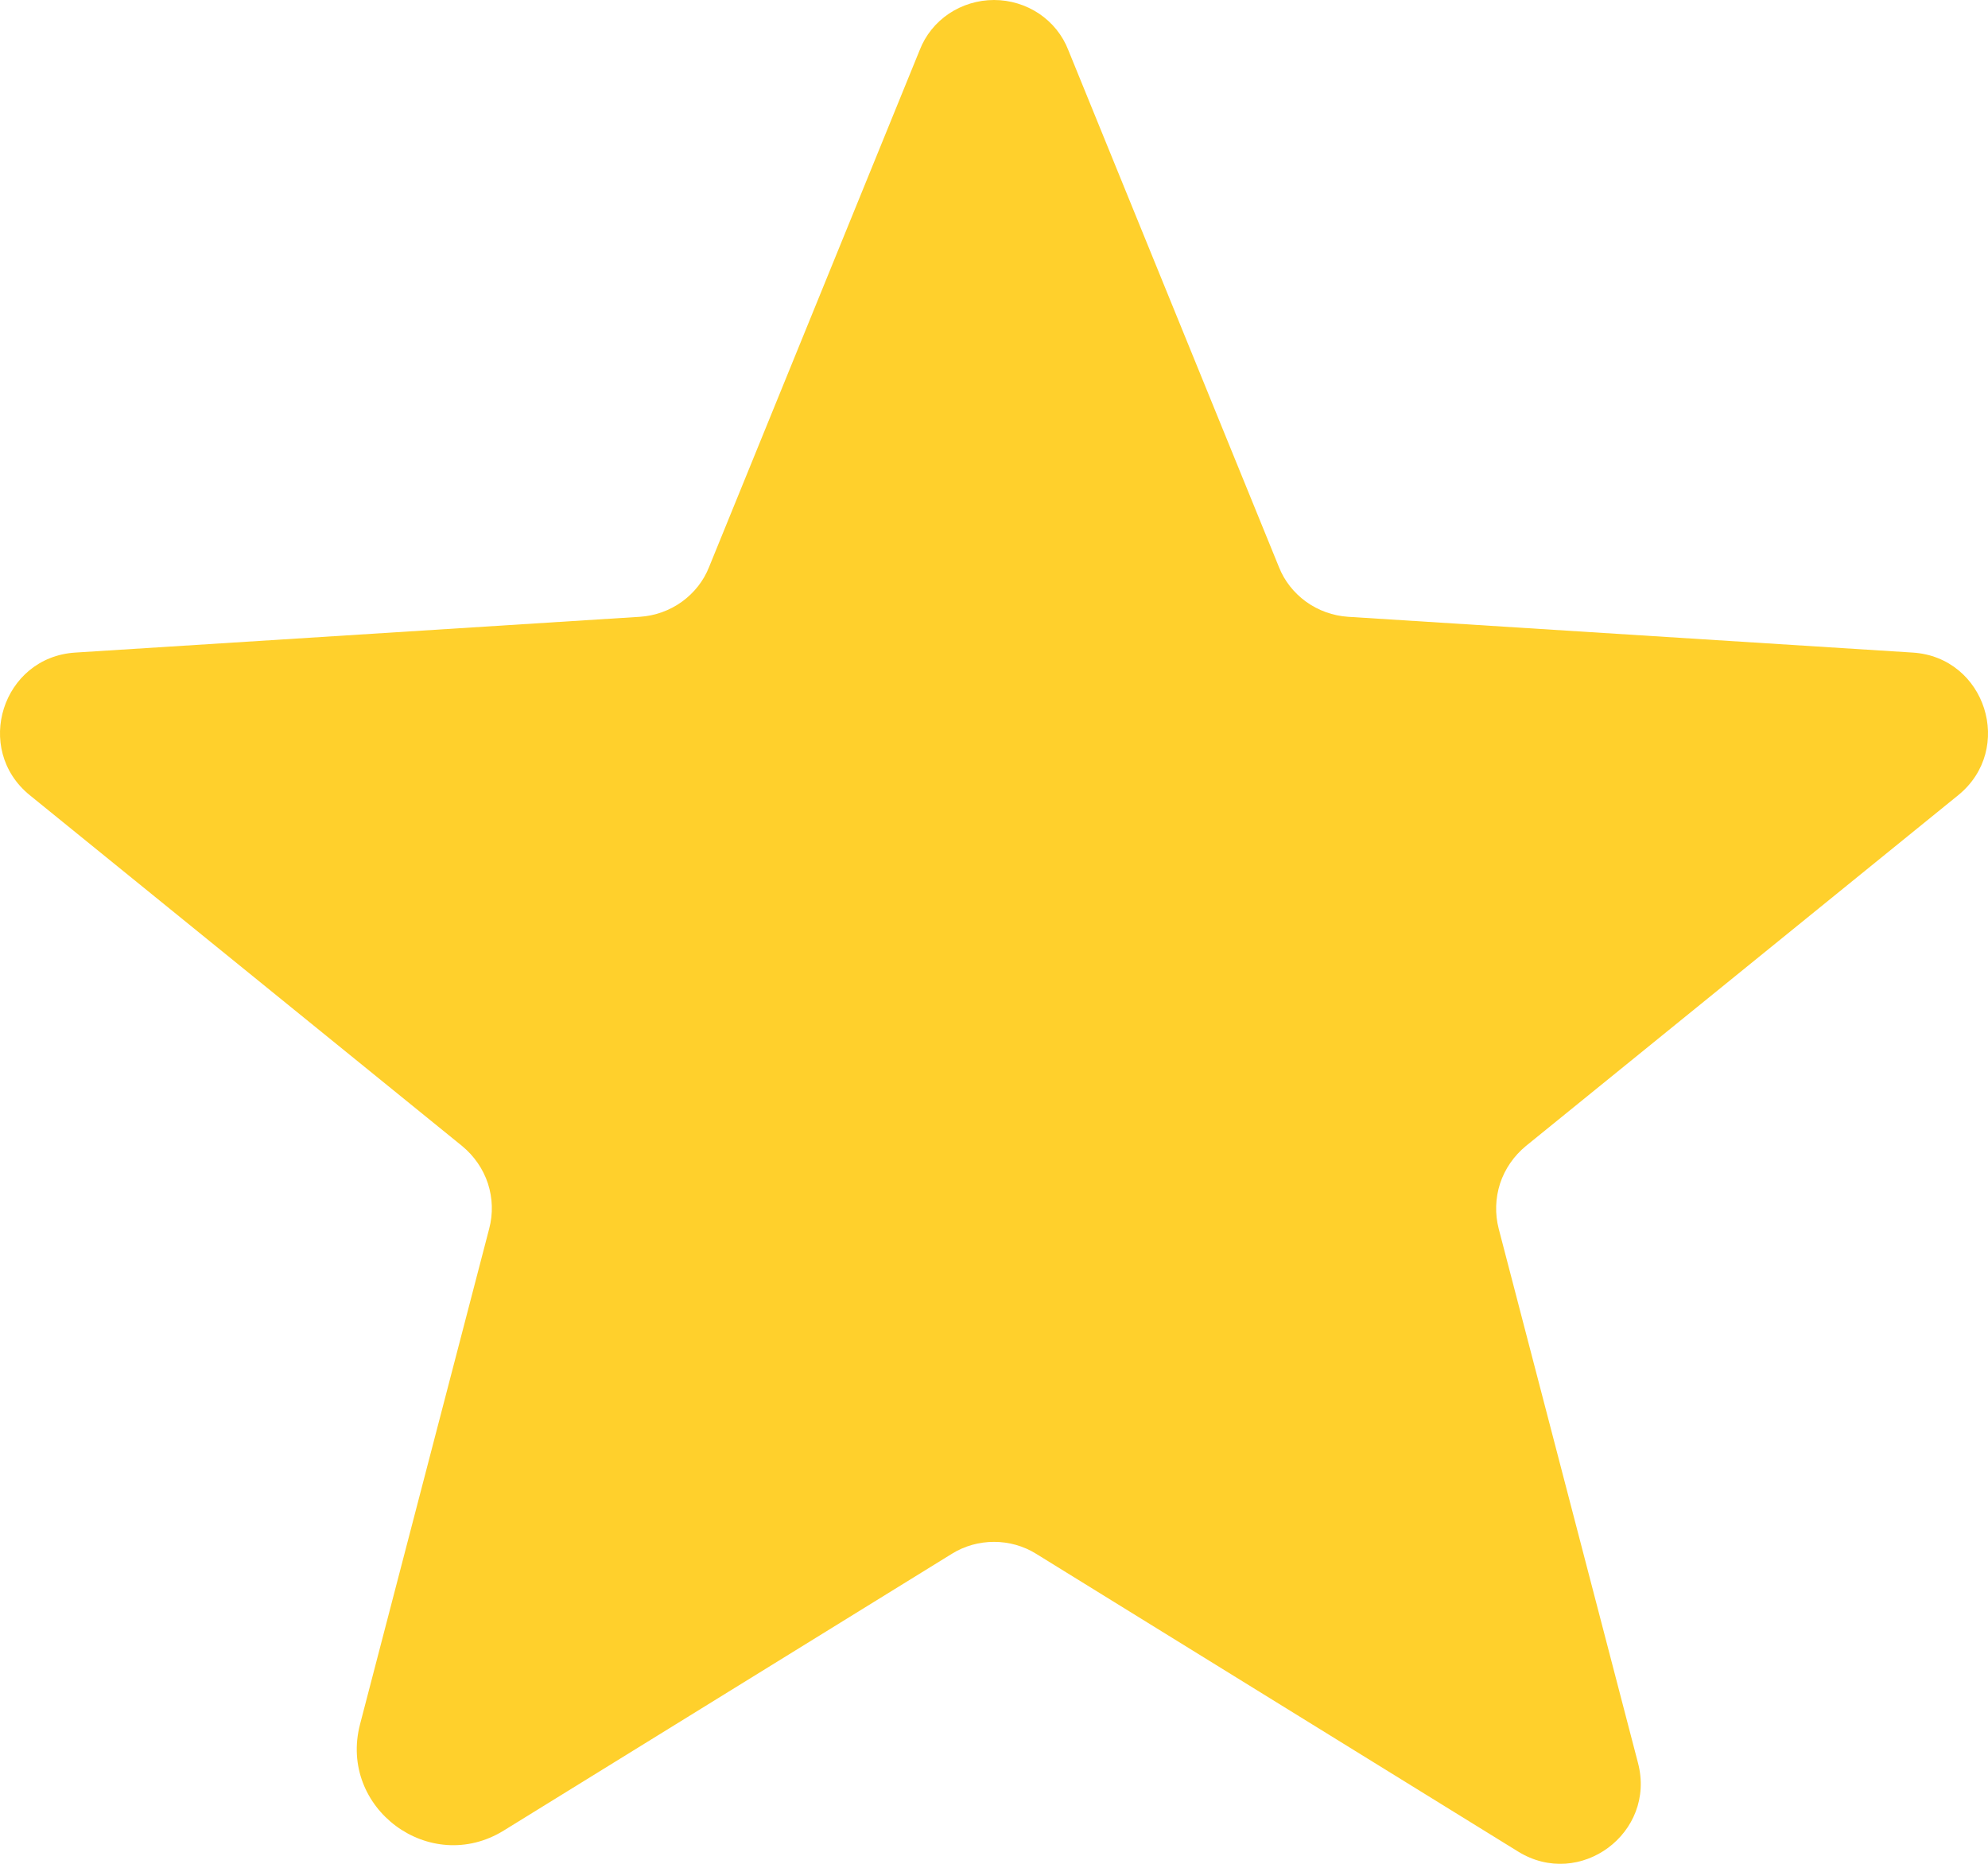 <svg width="16" height="15" viewBox="0 0 16 15" fill="none" xmlns="http://www.w3.org/2000/svg">
<path d="M8.339 12.505L12.219 14.902C12.715 15.208 13.331 14.752 13.183 14.188L12.062 9.889C12.031 9.769 12.035 9.643 12.073 9.525C12.112 9.407 12.184 9.303 12.281 9.223L15.76 6.4C16.217 6.029 15.981 5.289 15.394 5.252L10.85 4.964C10.728 4.956 10.611 4.914 10.512 4.843C10.413 4.771 10.337 4.675 10.293 4.563L8.598 0.403C8.552 0.284 8.47 0.182 8.363 0.11C8.257 0.039 8.13 0 8 0C7.87 0 7.743 0.039 7.637 0.11C7.53 0.182 7.448 0.284 7.402 0.403L5.707 4.563C5.663 4.675 5.587 4.771 5.488 4.843C5.389 4.914 5.272 4.956 5.15 4.964L0.606 5.252C0.019 5.289 -0.217 6.029 0.24 6.4L3.719 9.223C3.816 9.303 3.888 9.407 3.927 9.525C3.965 9.643 3.969 9.769 3.937 9.889L2.898 13.876C2.721 14.553 3.46 15.1 4.055 14.732L7.661 12.505C7.762 12.442 7.88 12.409 8 12.409C8.12 12.409 8.238 12.442 8.339 12.505Z" fill="#FFD02C"/>
</svg>
